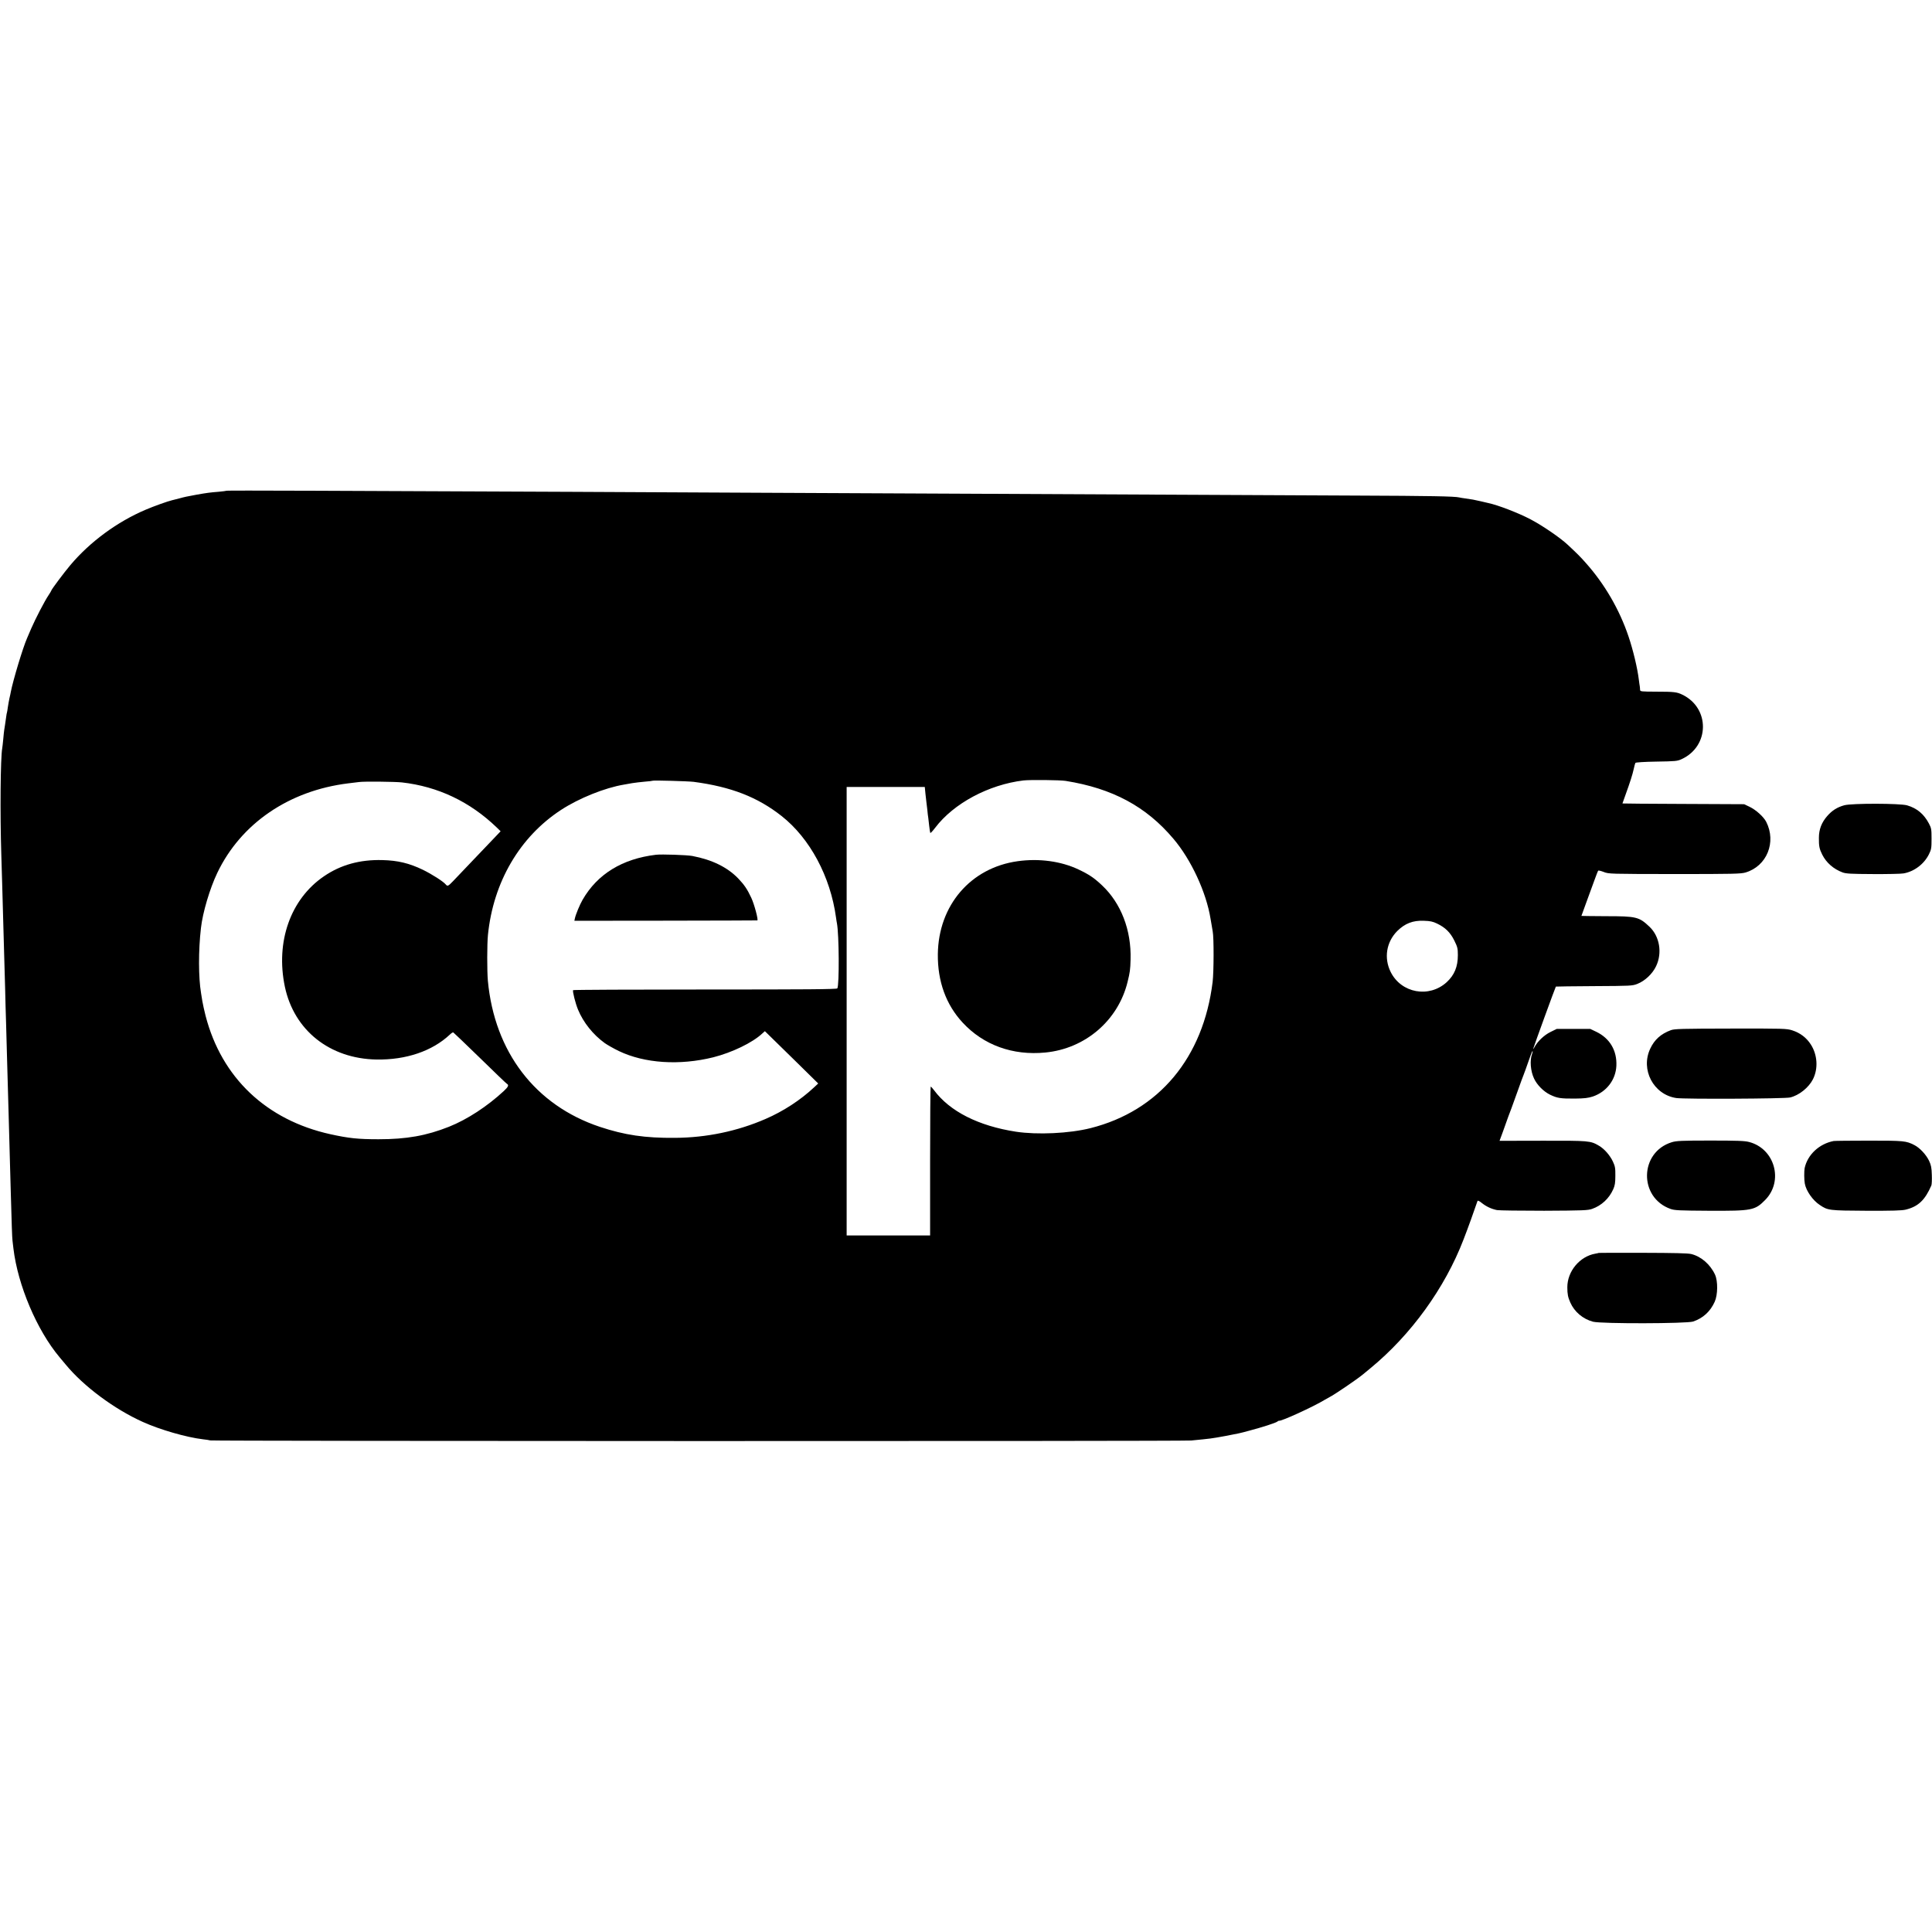 <?xml version="1.0" standalone="no"?>
<!DOCTYPE svg PUBLIC "-//W3C//DTD SVG 20010904//EN"
 "http://www.w3.org/TR/2001/REC-SVG-20010904/DTD/svg10.dtd">
<svg version="1.0" xmlns="http://www.w3.org/2000/svg"
 width="2072pt" height="2072pt" viewBox="0 0 2072 2072"
 preserveAspectRatio="xMidYMid meet">
<g transform="translate(0,2072) scale(0.1,-0.1)"
fill="#000000" stroke="none">
<path d="M2430 15457 c-3 -2 -41 -7 -85 -11 -90 -7 -128 -12 -235 -31 -109
-20 -129 -24 -190 -41 -30 -8 -64 -17 -75 -19 -42 -9 -198 -65 -282 -101 -306
-130 -597 -344 -808 -594 -67 -79 -205 -264 -205 -274 0 -3 -13 -25 -29 -49
-41 -60 -142 -255 -186 -357 -20 -47 -40 -94 -45 -105 -45 -102 -150 -451
-174 -575 -2 -14 -9 -45 -15 -70 -5 -25 -13 -67 -17 -95 -3 -27 -8 -52 -9 -55
-2 -3 -6 -26 -9 -50 -8 -55 -17 -120 -21 -141 -2 -9 -6 -52 -10 -95 -4 -43 -9
-88 -11 -98 -19 -101 -24 -704 -10 -1141 7 -214 11 -376 21 -730 3 -110 8
-270 10 -355 2 -85 7 -243 10 -350 2 -107 7 -271 10 -365 3 -93 7 -258 10
-365 3 -107 7 -267 10 -355 3 -88 7 -248 10 -355 3 -107 8 -271 10 -365 3 -93
7 -255 10 -360 10 -362 15 -510 19 -540 2 -16 7 -55 10 -85 47 -394 252 -877
495 -1166 14 -17 44 -52 66 -79 191 -232 520 -477 827 -615 186 -84 468 -165
645 -186 32 -3 67 -9 78 -12 31 -8 10430 -10 10520 -1 217 21 210 20 370 49
141 27 149 28 255 57 136 36 283 83 299 97 8 6 16 10 17 9 17 -11 374 152 494
226 19 11 42 24 50 28 44 21 288 186 356 242 17 14 53 44 80 66 436 358 800
861 1000 1382 14 37 32 84 39 103 11 27 63 172 110 308 4 10 18 3 47 -20 48
-38 103 -64 163 -76 22 -4 249 -7 505 -7 418 2 470 4 515 20 100 35 182 111
226 210 18 40 23 69 23 145 1 83 -3 102 -26 152 -31 67 -93 138 -151 171 -90
53 -106 54 -603 53 l-462 -1 35 95 c19 52 46 127 59 165 14 39 29 79 34 90 4
11 34 92 65 180 31 88 61 169 66 180 8 19 24 65 71 198 11 32 22 56 24 54 3
-2 0 -16 -5 -30 -26 -68 -17 -184 21 -264 32 -69 102 -139 171 -173 79 -38
113 -43 269 -42 100 1 140 6 190 22 147 50 246 178 253 330 7 163 -70 294
-215 364 l-65 31 -180 0 -180 0 -67 -33 c-69 -34 -139 -101 -172 -164 -10 -18
-15 -24 -12 -13 6 24 237 659 242 664 1 1 186 4 411 5 394 2 410 3 463 24 82
32 163 109 201 190 68 142 38 319 -70 422 -113 107 -140 114 -468 114 -145 1
-263 2 -263 3 0 2 22 62 49 135 27 73 66 180 87 238 21 58 40 108 44 112 3 4
30 -2 60 -14 54 -21 62 -21 760 -22 634 0 711 2 761 17 228 68 332 325 221
543 -28 55 -112 130 -180 162 l-57 27 -652 3 c-359 1 -653 4 -653 5 0 1 14 40
31 87 51 141 77 222 90 282 6 31 15 61 18 66 4 6 96 12 226 14 203 3 224 5
269 26 302 138 307 548 8 692 -58 28 -89 32 -279 32 -169 1 -173 1 -174 22 0
11 -2 28 -3 36 -2 8 -6 40 -10 70 -15 124 -61 317 -111 465 -97 288 -257 563
-459 789 -59 67 -92 99 -190 191 -82 77 -270 206 -401 275 -129 68 -349 153
-454 175 -9 2 -45 10 -81 19 -68 16 -96 21 -170 31 -25 3 -52 8 -60 10 -47 12
-307 17 -1110 20 -1025 5 -2834 13 -4205 20 -517 3 -1482 7 -2145 10 -663 3
-1578 8 -2035 10 -2409 11 -3721 16 -3725 12z m9000 -3112 c500 -80 862 -274
1154 -620 190 -223 353 -574 399 -860 3 -16 8 -48 12 -70 3 -22 9 -51 11 -65
13 -65 12 -431 -1 -541 -100 -813 -576 -1383 -1310 -1568 -228 -57 -569 -73
-800 -38 -402 62 -709 218 -877 444 -17 23 -34 41 -37 39 -3 -2 -6 -362 -6
-800 l0 -796 -447 0 -448 0 0 2405 0 2405 419 0 419 0 7 -72 c4 -40 9 -80 10
-88 1 -8 6 -46 10 -83 3 -37 8 -76 10 -85 1 -9 6 -48 10 -87 4 -38 10 -74 12
-78 3 -4 26 21 52 55 198 262 574 463 947 508 72 8 393 5 454 -5z m-3990 -10
c400 -53 684 -163 943 -367 303 -239 523 -648 583 -1088 3 -25 8 -53 10 -63
23 -122 26 -661 4 -697 -6 -10 -339 -12 -1419 -12 -776 0 -1413 -3 -1415 -7
-7 -13 25 -142 54 -211 56 -135 160 -266 286 -357 27 -19 95 -58 151 -85 275
-132 650 -157 1013 -67 201 51 419 156 524 254 l29 26 39 -38 c22 -21 151
-147 286 -280 l247 -243 -45 -42 c-144 -135 -329 -256 -519 -338 -303 -132
-635 -201 -971 -203 -323 -3 -542 30 -807 118 -692 231 -1130 802 -1201 1569
-9 106 -9 390 1 489 57 566 340 1051 784 1341 193 126 470 237 673 271 19 3
60 10 90 16 30 5 91 12 135 16 44 3 82 8 85 10 6 6 383 -5 440 -12z m-3130 -6
c387 -44 729 -206 1017 -483 l42 -41 -77 -81 c-42 -44 -147 -153 -232 -243
-85 -90 -176 -185 -202 -212 -51 -53 -59 -57 -78 -34 -26 32 -149 110 -245
157 -145 70 -268 100 -435 104 -242 6 -446 -51 -626 -174 -358 -244 -520 -701
-419 -1184 99 -468 481 -772 983 -781 317 -5 597 90 786 267 15 15 32 26 37
24 4 -2 132 -124 285 -273 152 -148 282 -274 290 -278 24 -14 16 -32 -33 -78
-177 -164 -392 -305 -588 -383 -242 -96 -455 -134 -755 -134 -222 0 -321 11
-517 54 -687 152 -1166 606 -1338 1269 -14 53 -29 125 -35 158 -5 34 -12 73
-14 87 -28 167 -29 454 -1 697 18 164 95 424 175 591 253 530 769 883 1405
961 50 6 101 13 115 14 52 8 388 4 460 -4z m11102 -1514 c88 -42 142 -95 185
-182 34 -69 38 -84 38 -157 0 -124 -37 -213 -119 -289 -189 -173 -487 -119
-601 108 -75 150 -47 322 70 440 82 81 167 115 285 110 68 -2 97 -8 142 -30z"/>
<path d="M10915 11484 c-505 -70 -851 -473 -857 -998 -3 -290 87 -540 266
-733 223 -241 537 -355 886 -321 429 41 782 344 883 758 25 102 29 128 32 240
9 315 -102 602 -305 794 -87 82 -141 118 -253 171 -187 89 -423 121 -652 89z"/>
<path d="M7035 11553 c-361 -43 -628 -207 -787 -483 -30 -52 -73 -156 -82
-197 l-6 -28 977 1 c538 1 981 2 985 3 13 2 -32 173 -65 243 -43 92 -75 139
-140 207 -117 121 -281 201 -492 241 -58 11 -330 20 -390 13z"/>
<path d="M19780 12084 c-76 -21 -131 -55 -184 -116 -60 -69 -89 -143 -89 -233
-1 -89 5 -119 36 -181 44 -87 121 -154 217 -190 37 -14 92 -17 325 -18 154 -1
303 2 330 7 114 20 220 100 272 205 26 52 28 67 28 167 0 101 -2 114 -28 163
-54 102 -128 164 -234 195 -75 22 -592 23 -673 1z"/>
<path d="M17920 9672 c-108 -40 -177 -102 -222 -199 -106 -225 35 -492 279
-529 87 -13 1164 -8 1221 6 95 22 199 105 245 195 58 115 49 262 -23 374 -48
74 -115 124 -199 151 -61 19 -88 20 -660 19 -529 -1 -601 -3 -641 -17z"/>
<path d="M17929 8470 c-347 -107 -356 -593 -14 -715 44 -16 93 -18 415 -20
460 -2 491 4 601 116 200 203 103 551 -174 622 -46 12 -130 15 -415 15 -309 0
-365 -3 -413 -18z"/>
<path d="M19665 8483 c-155 -30 -280 -147 -311 -291 -6 -32 -6 -126 2 -166 14
-78 86 -181 162 -230 85 -57 96 -59 497 -61 278 -1 383 2 423 12 134 33 206
101 275 259 5 12 7 64 5 115 -2 75 -8 105 -29 149 -31 66 -100 140 -159 170
-89 45 -110 47 -486 47 -198 0 -368 -2 -379 -4z"/>
<path d="M17146 7283 c-1 -1 -17 -5 -36 -8 -168 -29 -301 -189 -301 -360 0
-74 7 -108 32 -164 44 -100 135 -177 244 -206 90 -23 1002 -21 1073 2 107 36
185 108 232 213 33 74 35 220 3 290 -51 110 -149 195 -255 221 -38 9 -183 12
-521 13 -258 1 -470 0 -471 -1z"/>
</g>
</svg>
